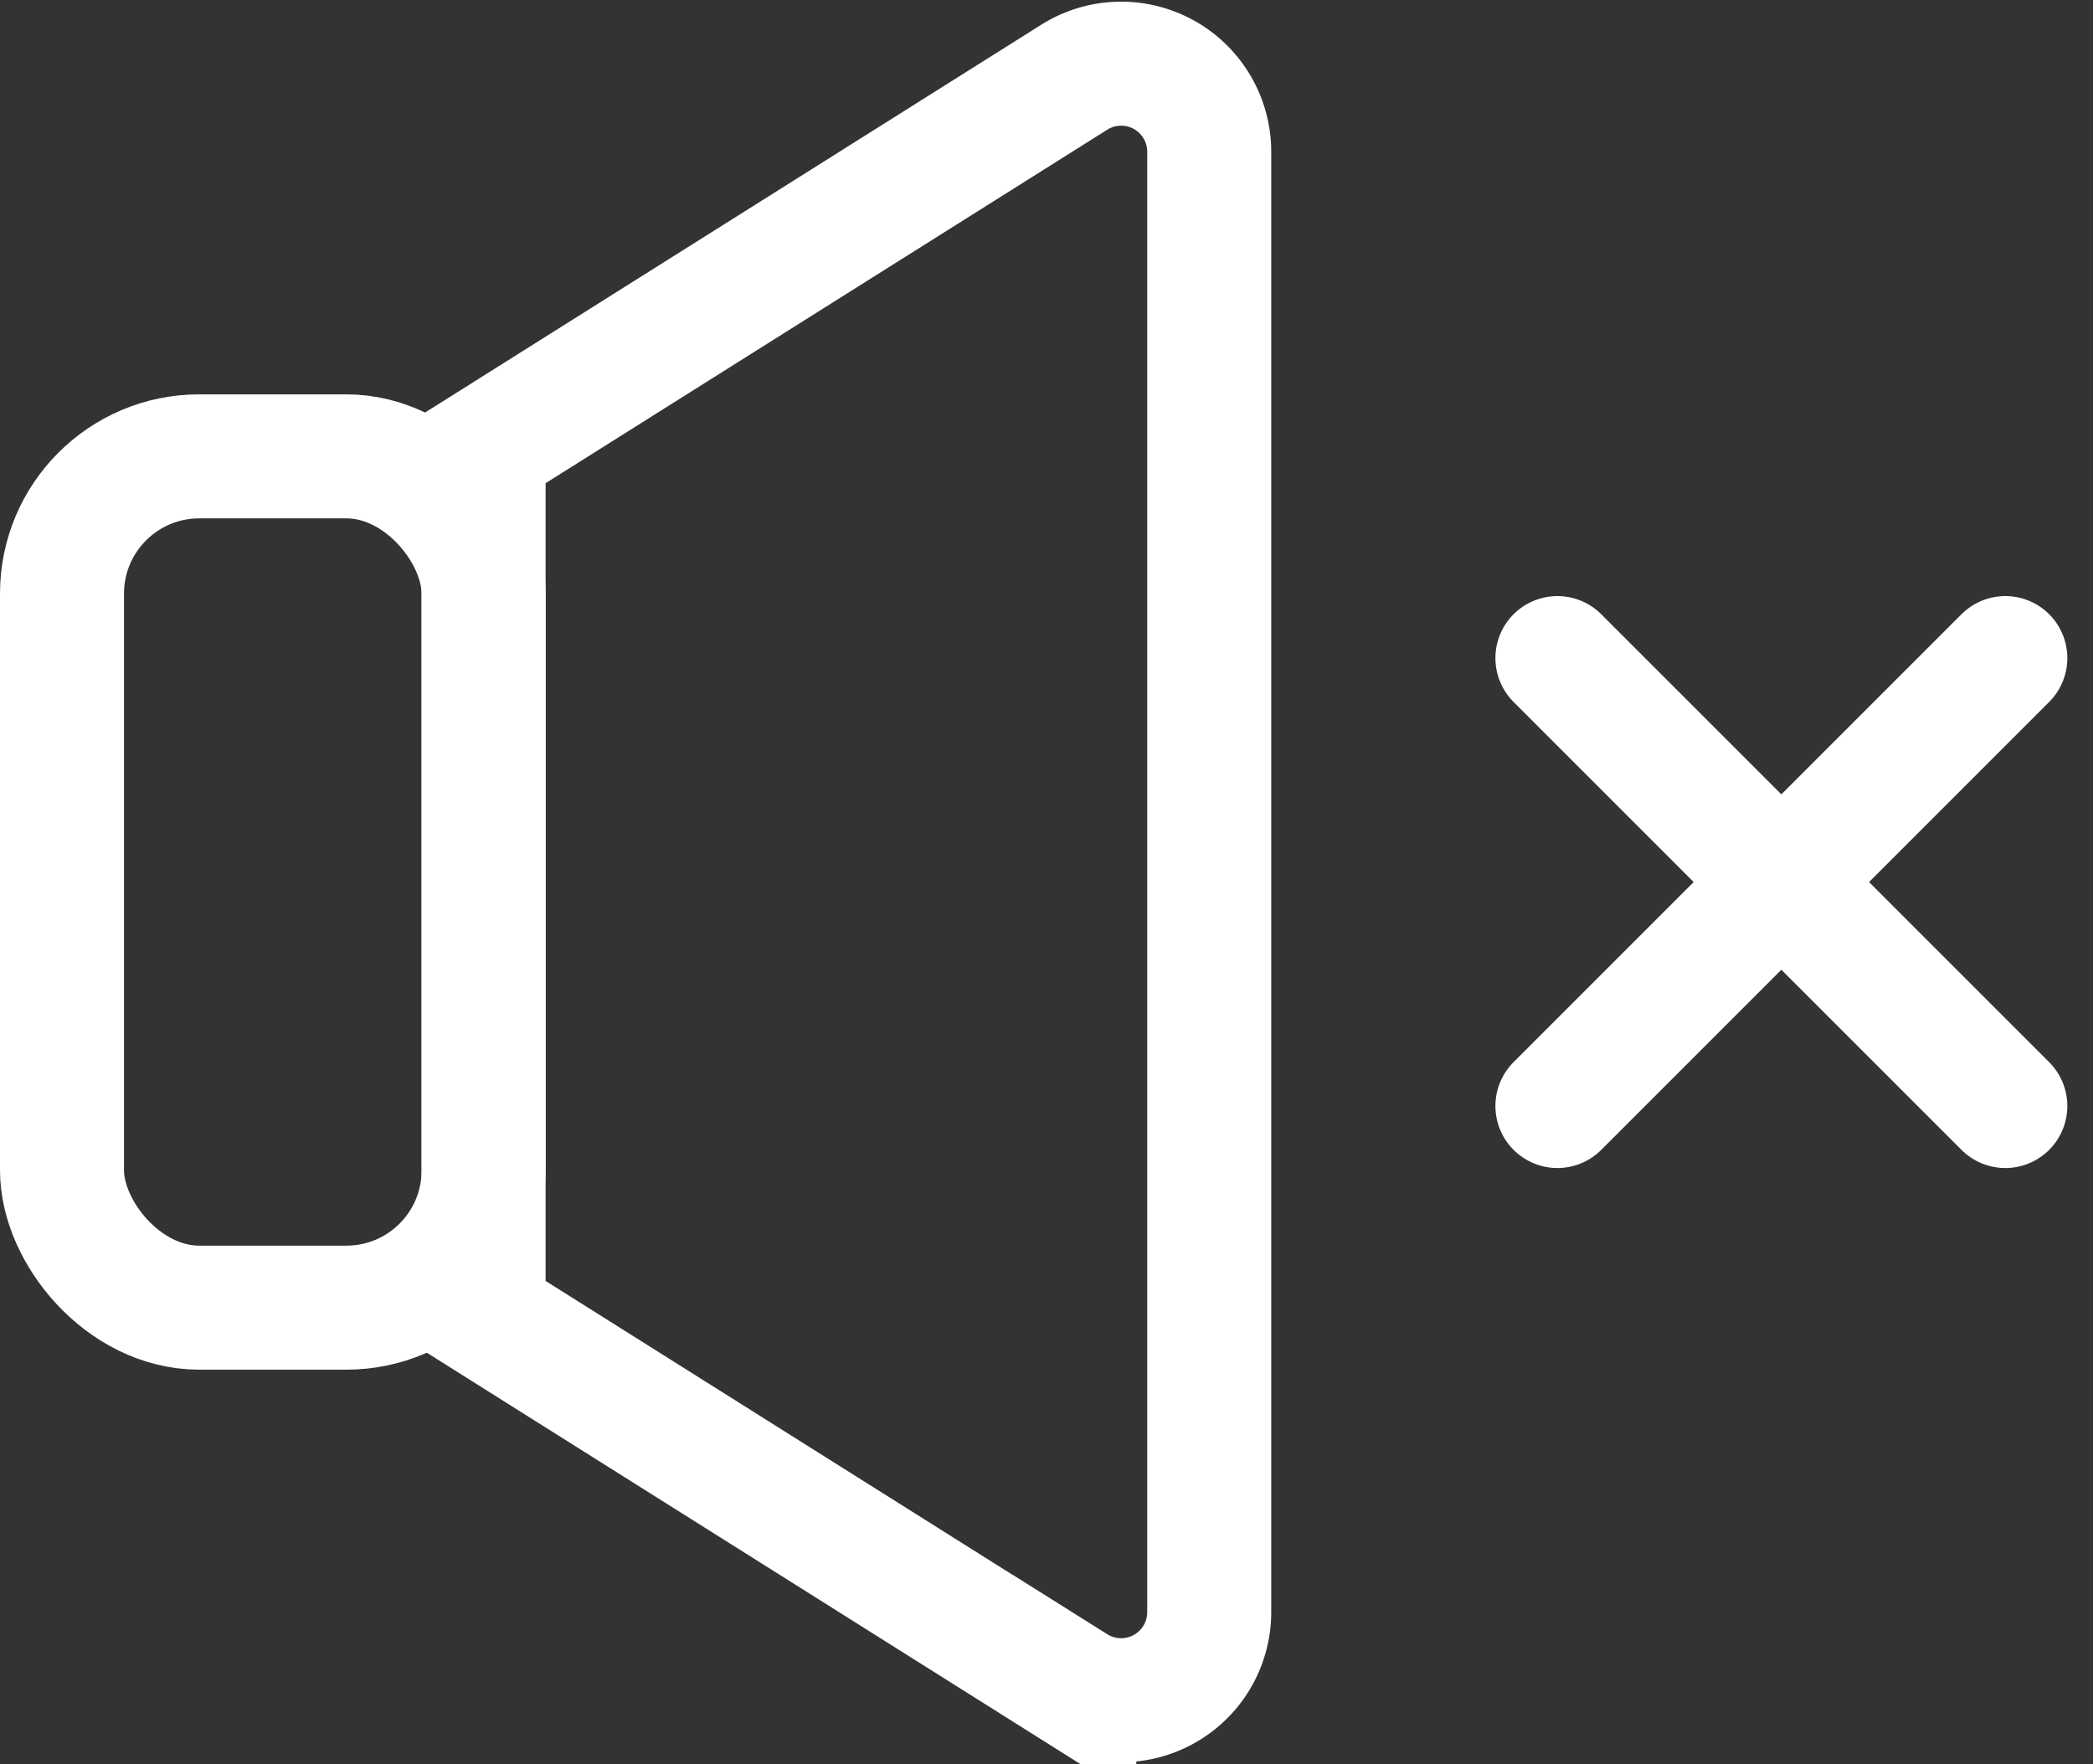 <?xml version="1.0" encoding="UTF-8"?> <svg xmlns="http://www.w3.org/2000/svg" width="50.633" height="42.678" viewBox="0 0 50.633 42.678"><rect x="0" y="0" width="50.633" height="42.678" fill="#333333" stroke="none"/><g id="silencieux" transform="translate(1.5 1.537)"><rect id="Rectangle_365" data-name="Rectangle 365" width="10.199" height="20.594" rx="3.32" transform="translate(0 9.503)" fill="none" stroke="#fff" stroke-miterlimit="10" stroke-width="3"></rect><path id="Tracé_481" data-name="Tracé 481" d="M216.219,171.669l-14.289-8.993V141.721l14.289-8.993a2.13,2.13,0,0,1,3.265,1.8v35.336a2.131,2.131,0,0,1-3.265,1.8Z" transform="translate(-191.731 -132.397)" fill="none" stroke="#fff" stroke-miterlimit="10" stroke-width="3"></path><g id="Groupe_631" data-name="Groupe 631" transform="translate(36.176 14.383)"><line id="Ligne_30" data-name="Ligne 30" x2="10.836" y2="10.836" transform="translate(0 0)" fill="none" stroke="#fff" stroke-linecap="round" stroke-miterlimit="10" stroke-width="3"></line><line id="Ligne_31" data-name="Ligne 31" x1="10.836" y2="10.836" transform="translate(0 0)" fill="none" stroke="#fff" stroke-linecap="round" stroke-miterlimit="10" stroke-width="3"></line></g></g></svg> 